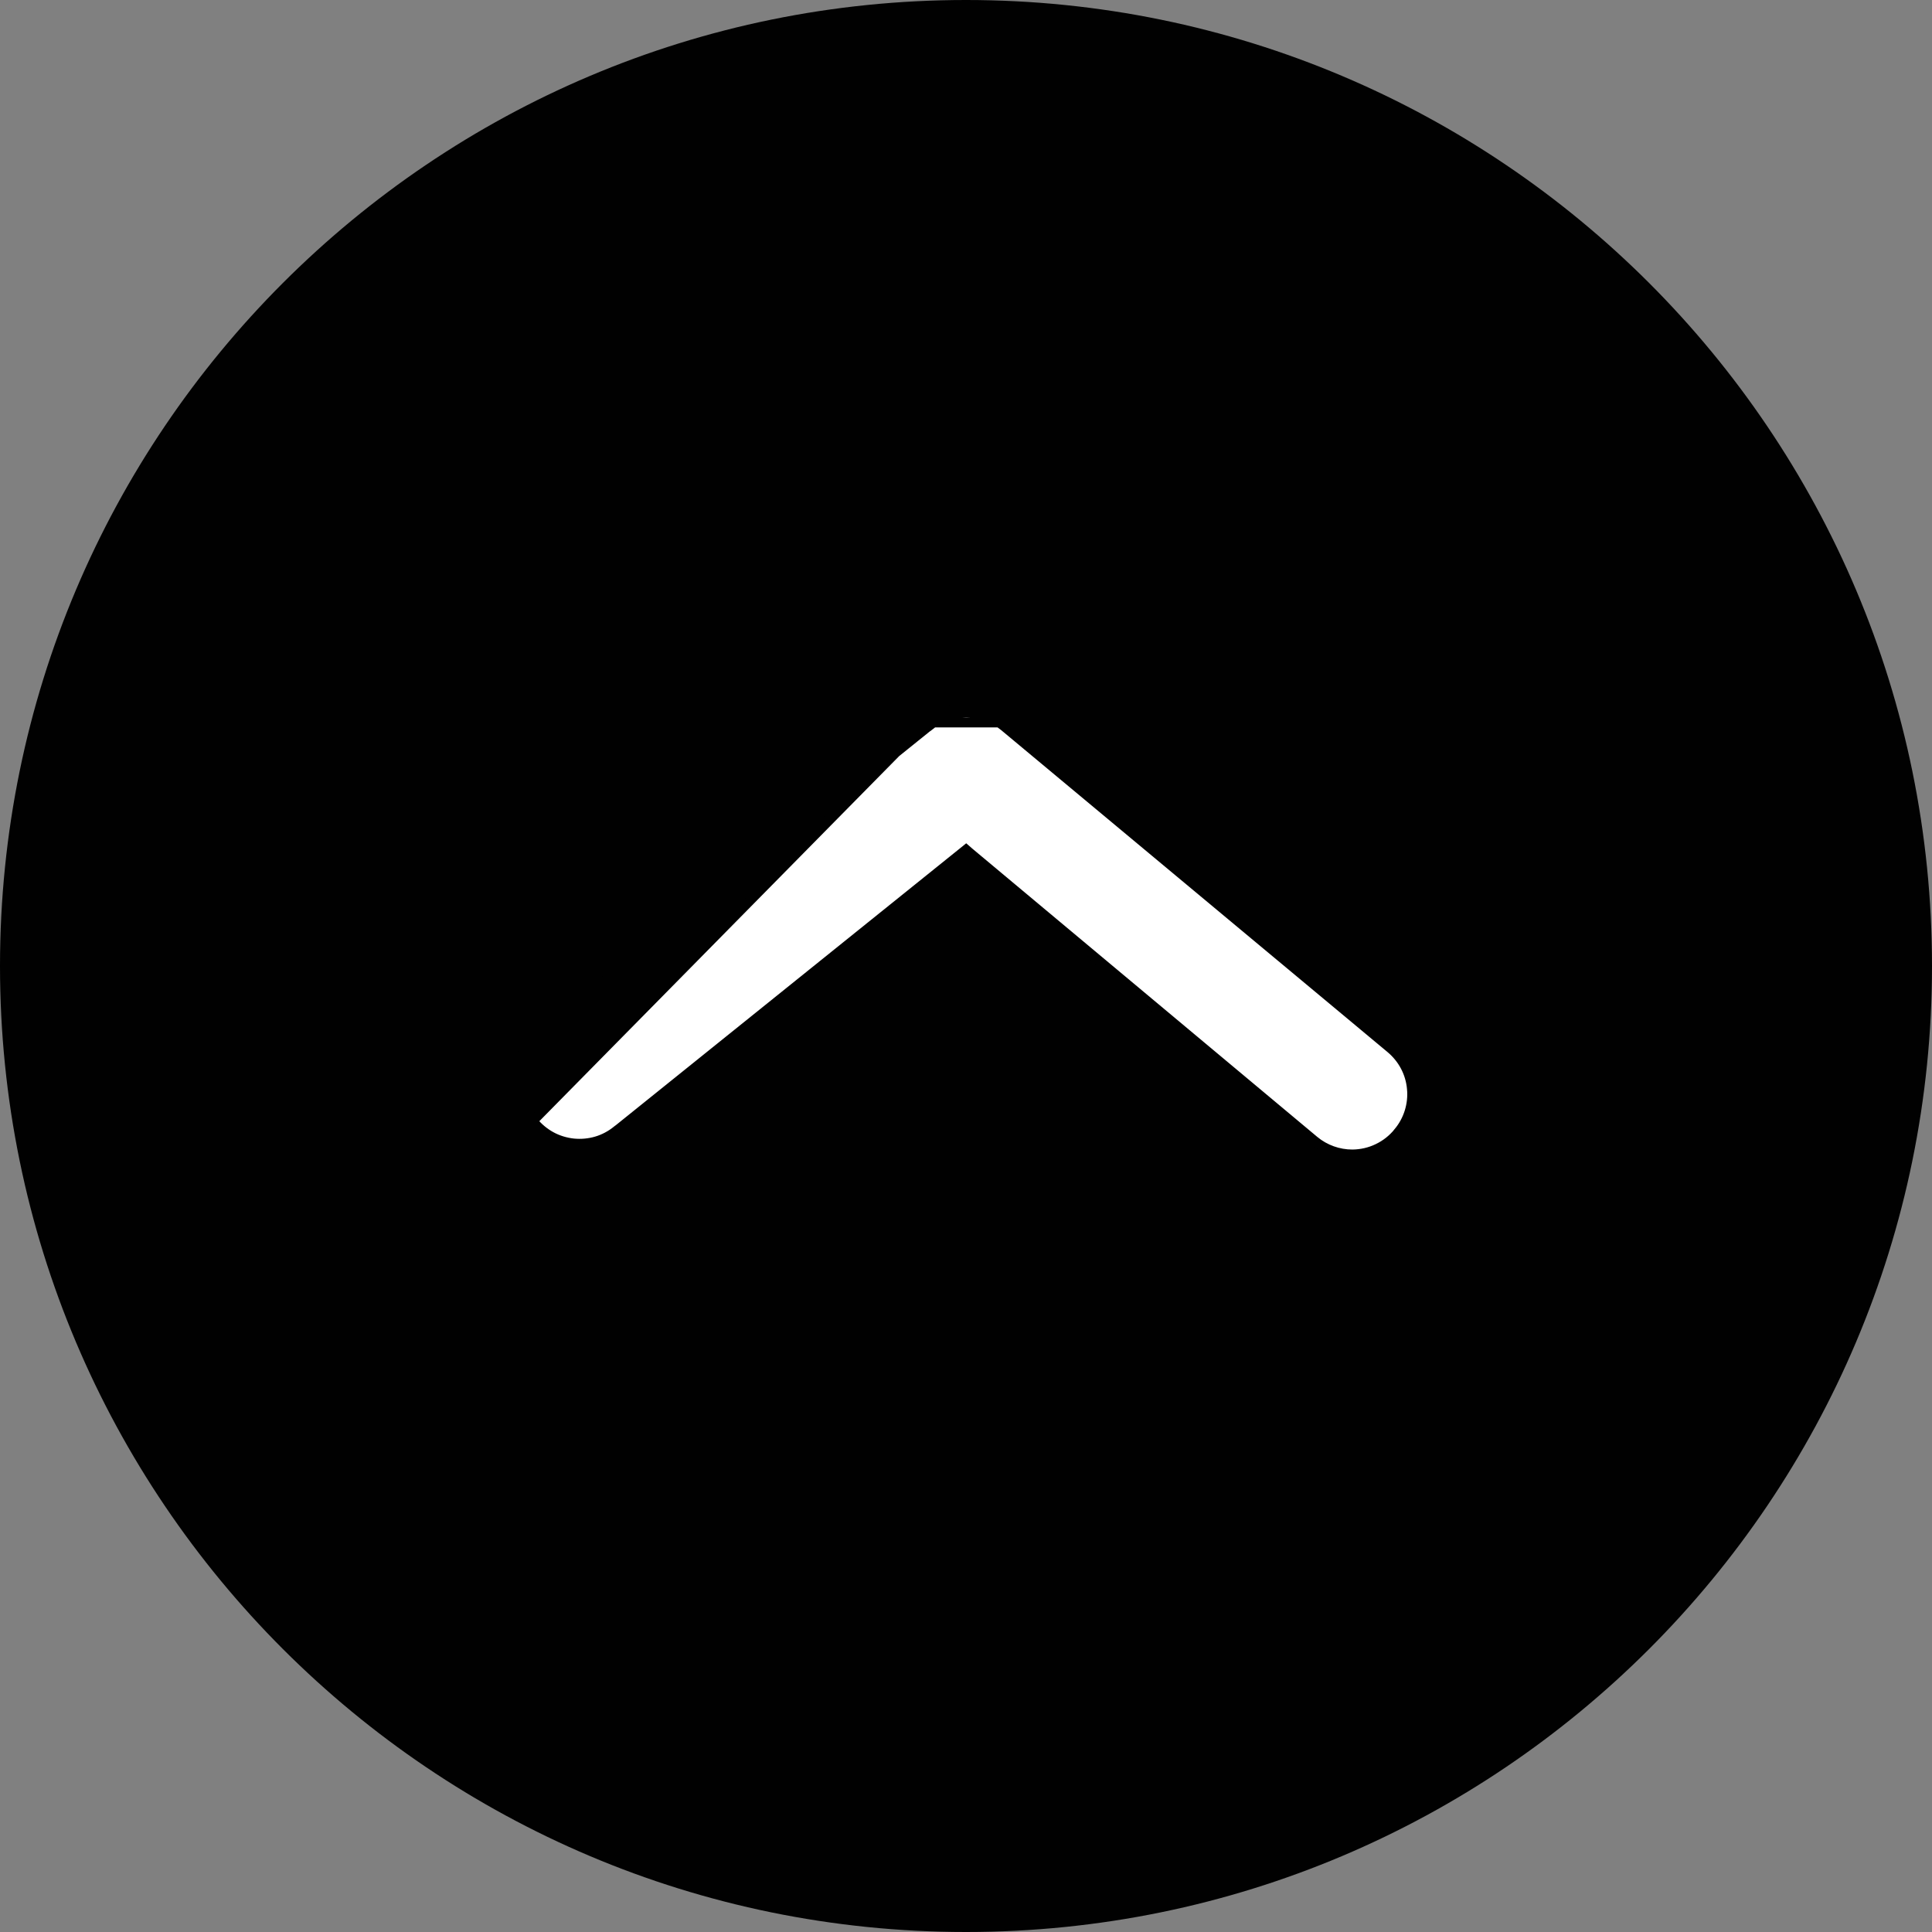 <svg width="20" height="20" viewBox="0 0 20 20" fill="none" xmlns="http://www.w3.org/2000/svg">
<rect x="0" y="0" width="20" height="20" fill="#808080" stroke="none"/>
<path d="M0 10C0 4.477 4.477 0 10 0C15.523 0 20 4.477 20 10C20 15.523 15.523 20 10 20C4.477 20 0 15.523 0 10Z" fill="#010101"/>
<path d="M9.58 7.48L5.58 10.7C5.512 10.755 5.455 10.823 5.412 10.9C5.37 10.977 5.344 11.062 5.335 11.149C5.325 11.237 5.333 11.325 5.358 11.409C5.383 11.493 5.425 11.572 5.48 11.64L9.58 7.48ZM9.58 7.48C9.699 7.382 9.849 7.328 10.003 7.328C10.158 7.328 10.307 7.382 10.427 7.48H9.58ZM10.032 8.822L10.001 8.795L9.969 8.821L6.389 11.701L6.388 11.701C6.325 11.752 6.253 11.791 6.175 11.814C6.097 11.837 6.015 11.844 5.935 11.836C5.854 11.827 5.775 11.803 5.704 11.764C5.633 11.725 5.57 11.672 5.519 11.609L5.519 11.608C5.468 11.545 5.429 11.473 5.406 11.395C5.383 11.317 5.376 11.235 5.384 11.155C5.393 11.074 5.417 10.995 5.456 10.924C5.495 10.853 5.548 10.79 5.611 10.739L5.611 10.739L9.611 7.519L9.612 7.519C9.722 7.428 9.861 7.378 10.003 7.378C10.146 7.378 10.284 7.428 10.395 7.519C10.395 7.519 10.395 7.519 10.395 7.519L14.395 10.852L14.395 10.852C14.457 10.904 14.509 10.967 14.547 11.039C14.585 11.111 14.608 11.189 14.615 11.27C14.623 11.351 14.614 11.432 14.59 11.51C14.566 11.587 14.527 11.659 14.475 11.721L14.475 11.722C14.417 11.793 14.345 11.85 14.263 11.889C14.181 11.929 14.091 11.949 14 11.95C13.856 11.95 13.716 11.9 13.605 11.808C13.605 11.808 13.605 11.808 13.605 11.808L10.032 8.822Z" fill="white" stroke="#010101" stroke-width="0.1"/>
</svg>
